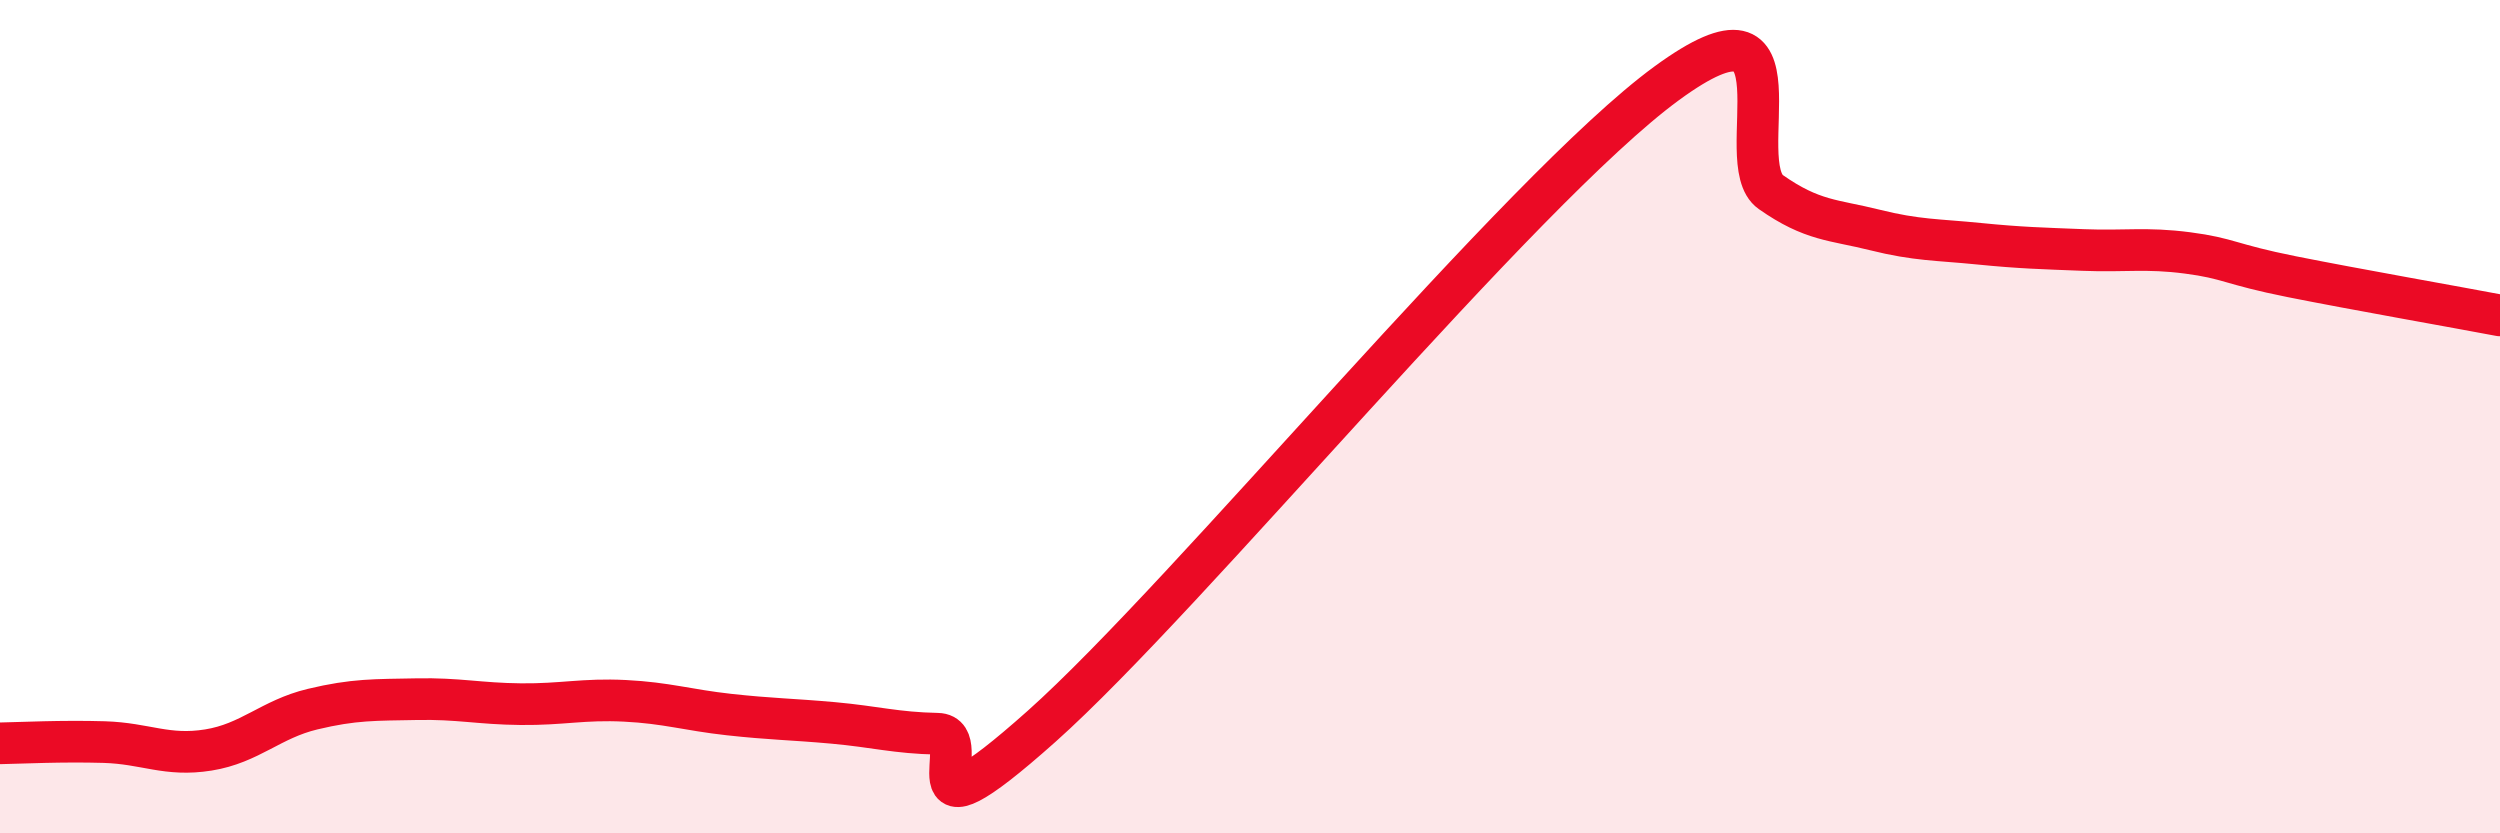 
    <svg width="60" height="20" viewBox="0 0 60 20" xmlns="http://www.w3.org/2000/svg">
      <path
        d="M 0,17.84 C 0.5,17.83 1.5,17.78 2.5,17.81 C 3.5,17.84 4,18.16 5,18 C 6,17.84 6.5,17.26 7.5,17.02 C 8.5,16.78 9,16.8 10,16.78 C 11,16.76 11.5,16.89 12.5,16.9 C 13.5,16.91 14,16.77 15,16.82 C 16,16.87 16.5,17.04 17.5,17.15 C 18.5,17.26 19,17.26 20,17.35 C 21,17.44 21.5,17.59 22.5,17.61 C 23.5,17.63 21.5,20.55 25,17.43 C 28.5,14.31 36.5,4.56 40,2 C 43.5,-0.56 41.5,3.91 42.5,4.61 C 43.5,5.31 44,5.27 45,5.52 C 46,5.77 46.5,5.75 47.5,5.85 C 48.5,5.95 49,5.96 50,6 C 51,6.04 51.5,5.94 52.5,6.07 C 53.5,6.2 53.5,6.34 55,6.64 C 56.5,6.94 59,7.38 60,7.57L60 20L0 20Z"
        fill="#EB0A25"
        opacity="0.1"
        stroke-linecap="round"
        stroke-linejoin="round"
      />
      <path
        d="M 0,17.84 C 0.5,17.83 1.5,17.78 2.5,17.81 C 3.5,17.84 4,18.16 5,18 C 6,17.84 6.5,17.26 7.5,17.02 C 8.5,16.78 9,16.8 10,16.78 C 11,16.76 11.5,16.89 12.5,16.9 C 13.5,16.91 14,16.77 15,16.82 C 16,16.87 16.5,17.04 17.5,17.15 C 18.5,17.26 19,17.26 20,17.35 C 21,17.44 21.5,17.59 22.5,17.61 C 23.5,17.63 21.5,20.55 25,17.43 C 28.5,14.31 36.5,4.56 40,2 C 43.5,-0.56 41.5,3.91 42.5,4.61 C 43.5,5.31 44,5.27 45,5.52 C 46,5.77 46.5,5.75 47.5,5.85 C 48.5,5.95 49,5.96 50,6 C 51,6.04 51.5,5.94 52.5,6.07 C 53.5,6.2 53.5,6.34 55,6.64 C 56.5,6.94 59,7.38 60,7.57"
        stroke="#EB0A25"
        stroke-width="1"
        fill="none"
        stroke-linecap="round"
        stroke-linejoin="round"
      />
    </svg>
  